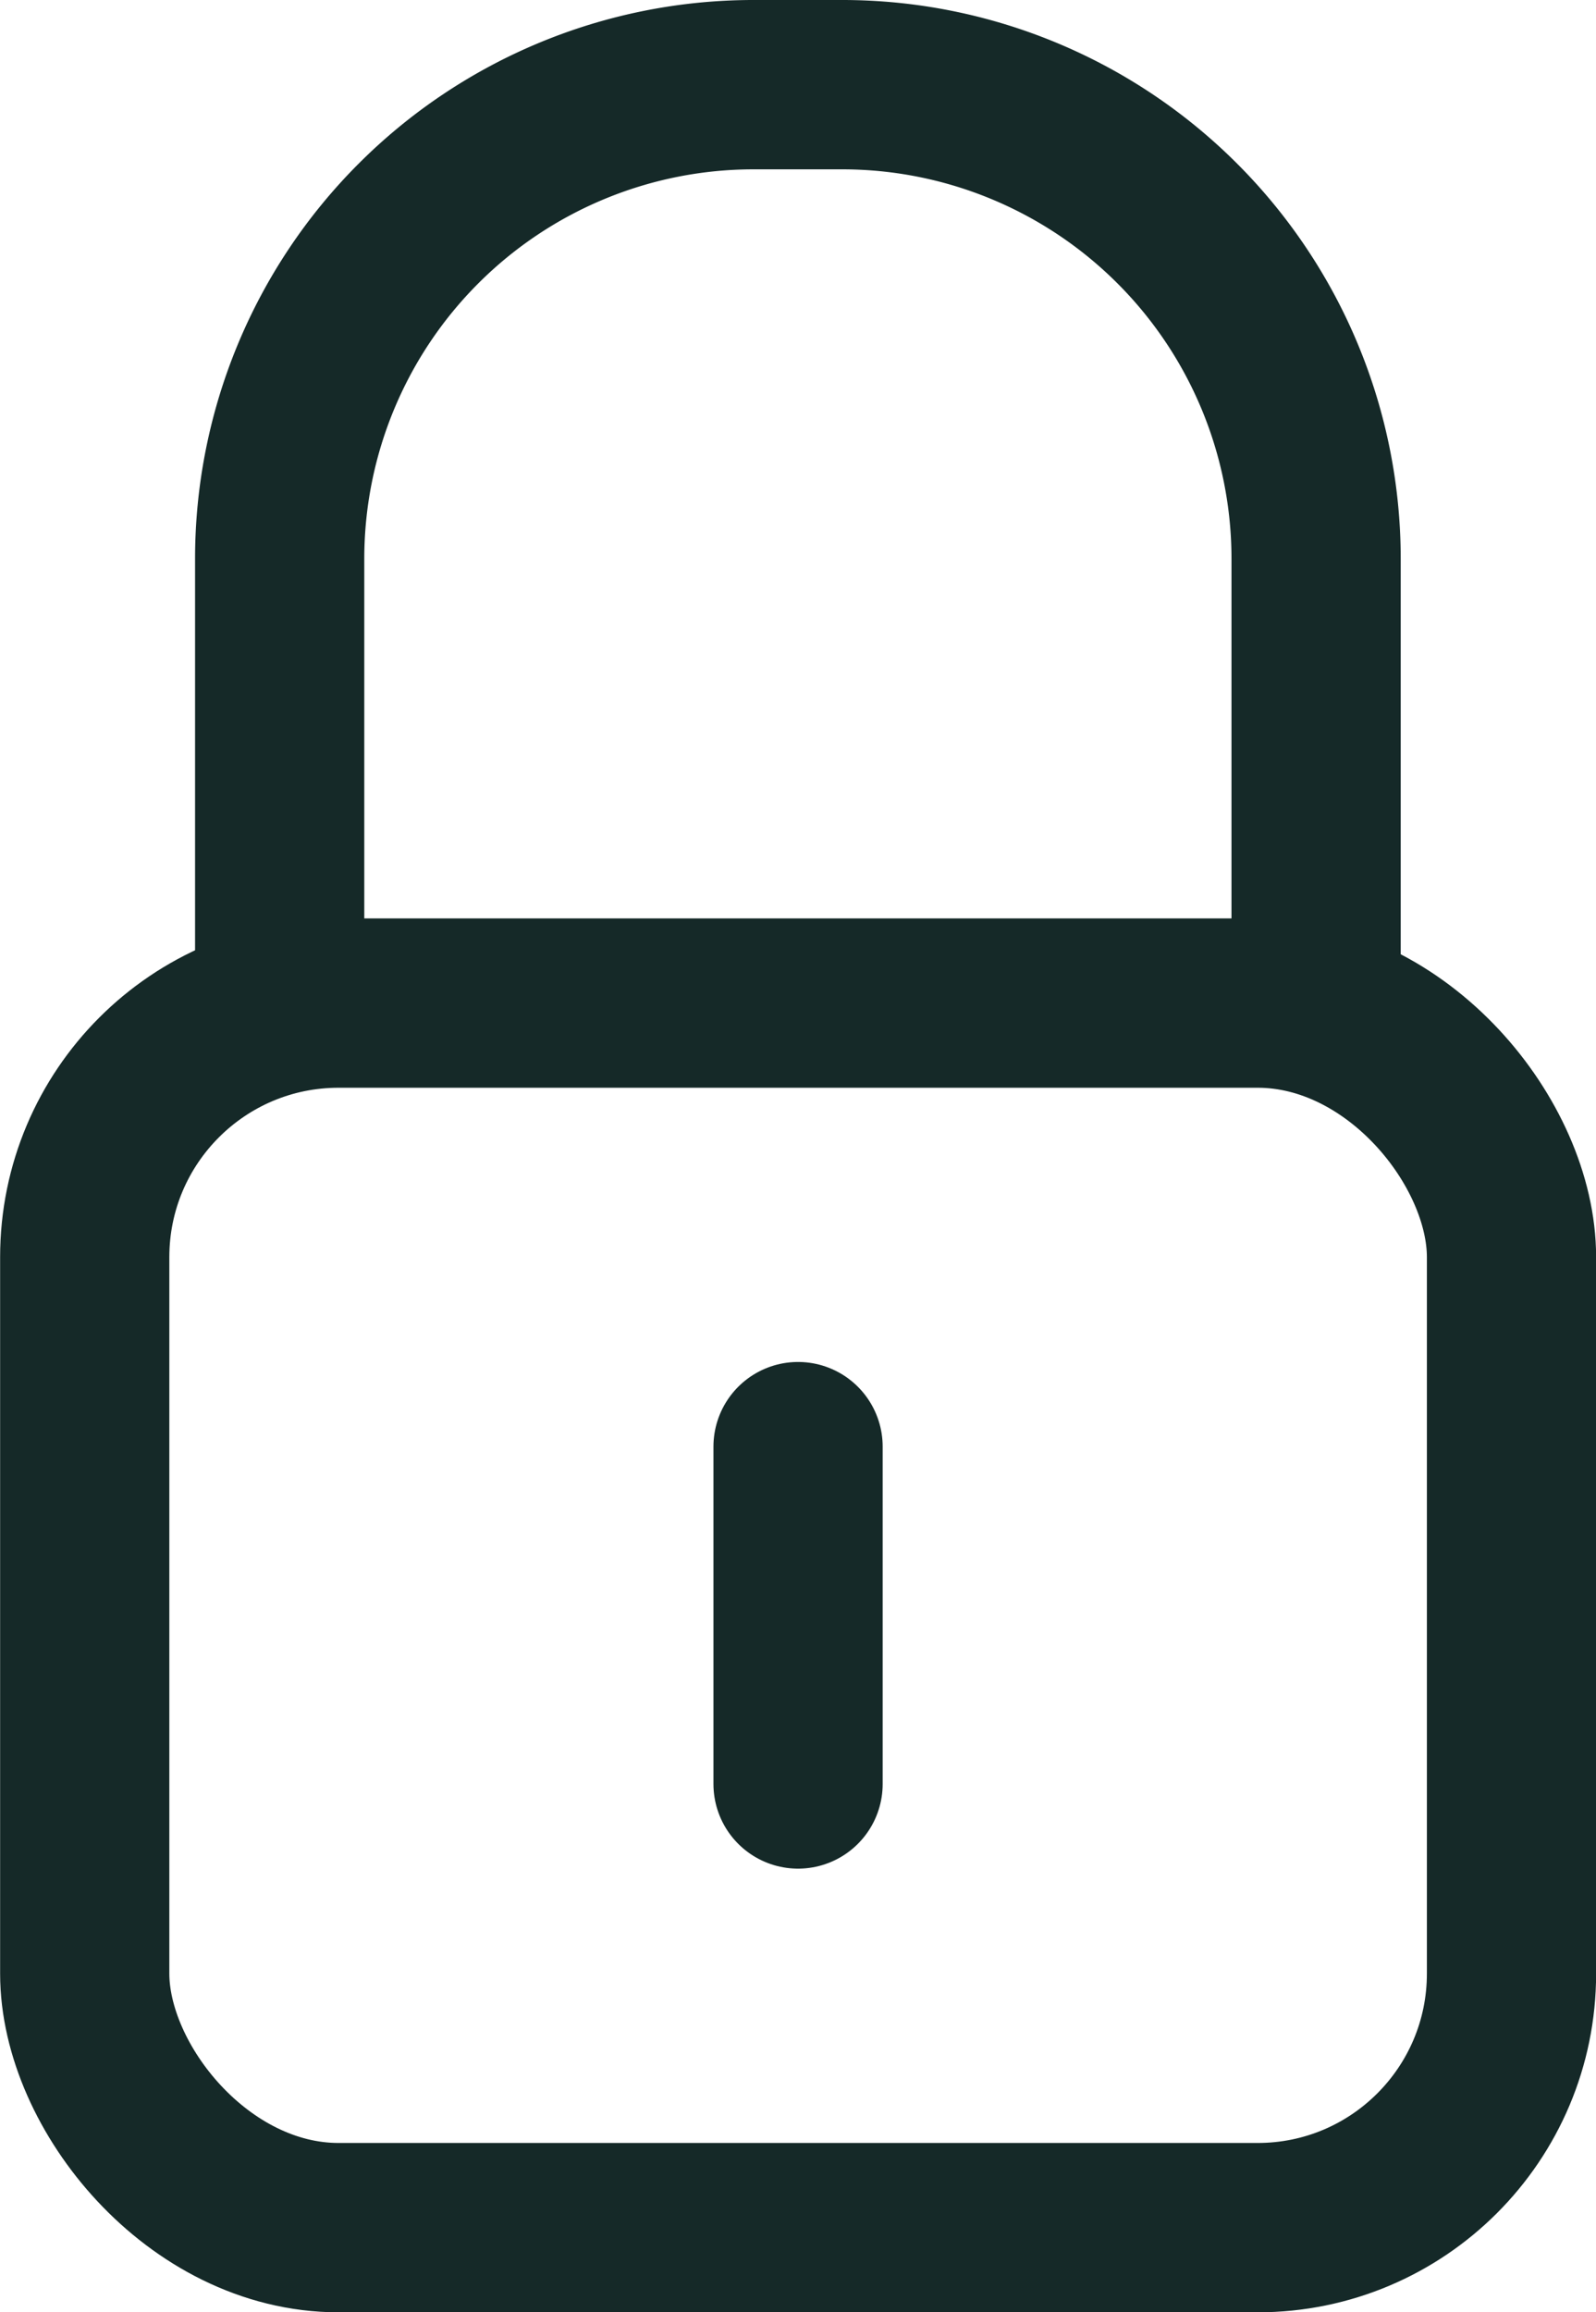 <svg xmlns="http://www.w3.org/2000/svg" width="14.147" height="20.482" viewBox="0 0 14.147 20.482">
  <g id="Groupe_4" data-name="Groupe 4" transform="translate(-325.199 -245.406)">
    <rect id="Rectangle_14" data-name="Rectangle 14" width="12.647" height="10.847" rx="2.25" transform="translate(325.95 254.291)" fill="none" stroke="#152928" stroke-width="1.5"/>
    <path id="Tracé_9" data-name="Tracé 9" d="M337.058,253.908v-3.552a4.2,4.2,0,0,0-4.2-4.2h-.787a4.2,4.2,0,0,0-4.2,4.2v3.552" transform="translate(-0.193)" fill="none" stroke="#152928" stroke-width="1.5"/>
    <line id="Ligne_1" data-name="Ligne 1" y2="2.988" transform="translate(332.273 258.22)" fill="none" stroke="#152928" stroke-linecap="round" stroke-miterlimit="10" stroke-width="1.5"/>
  </g>
</svg>
